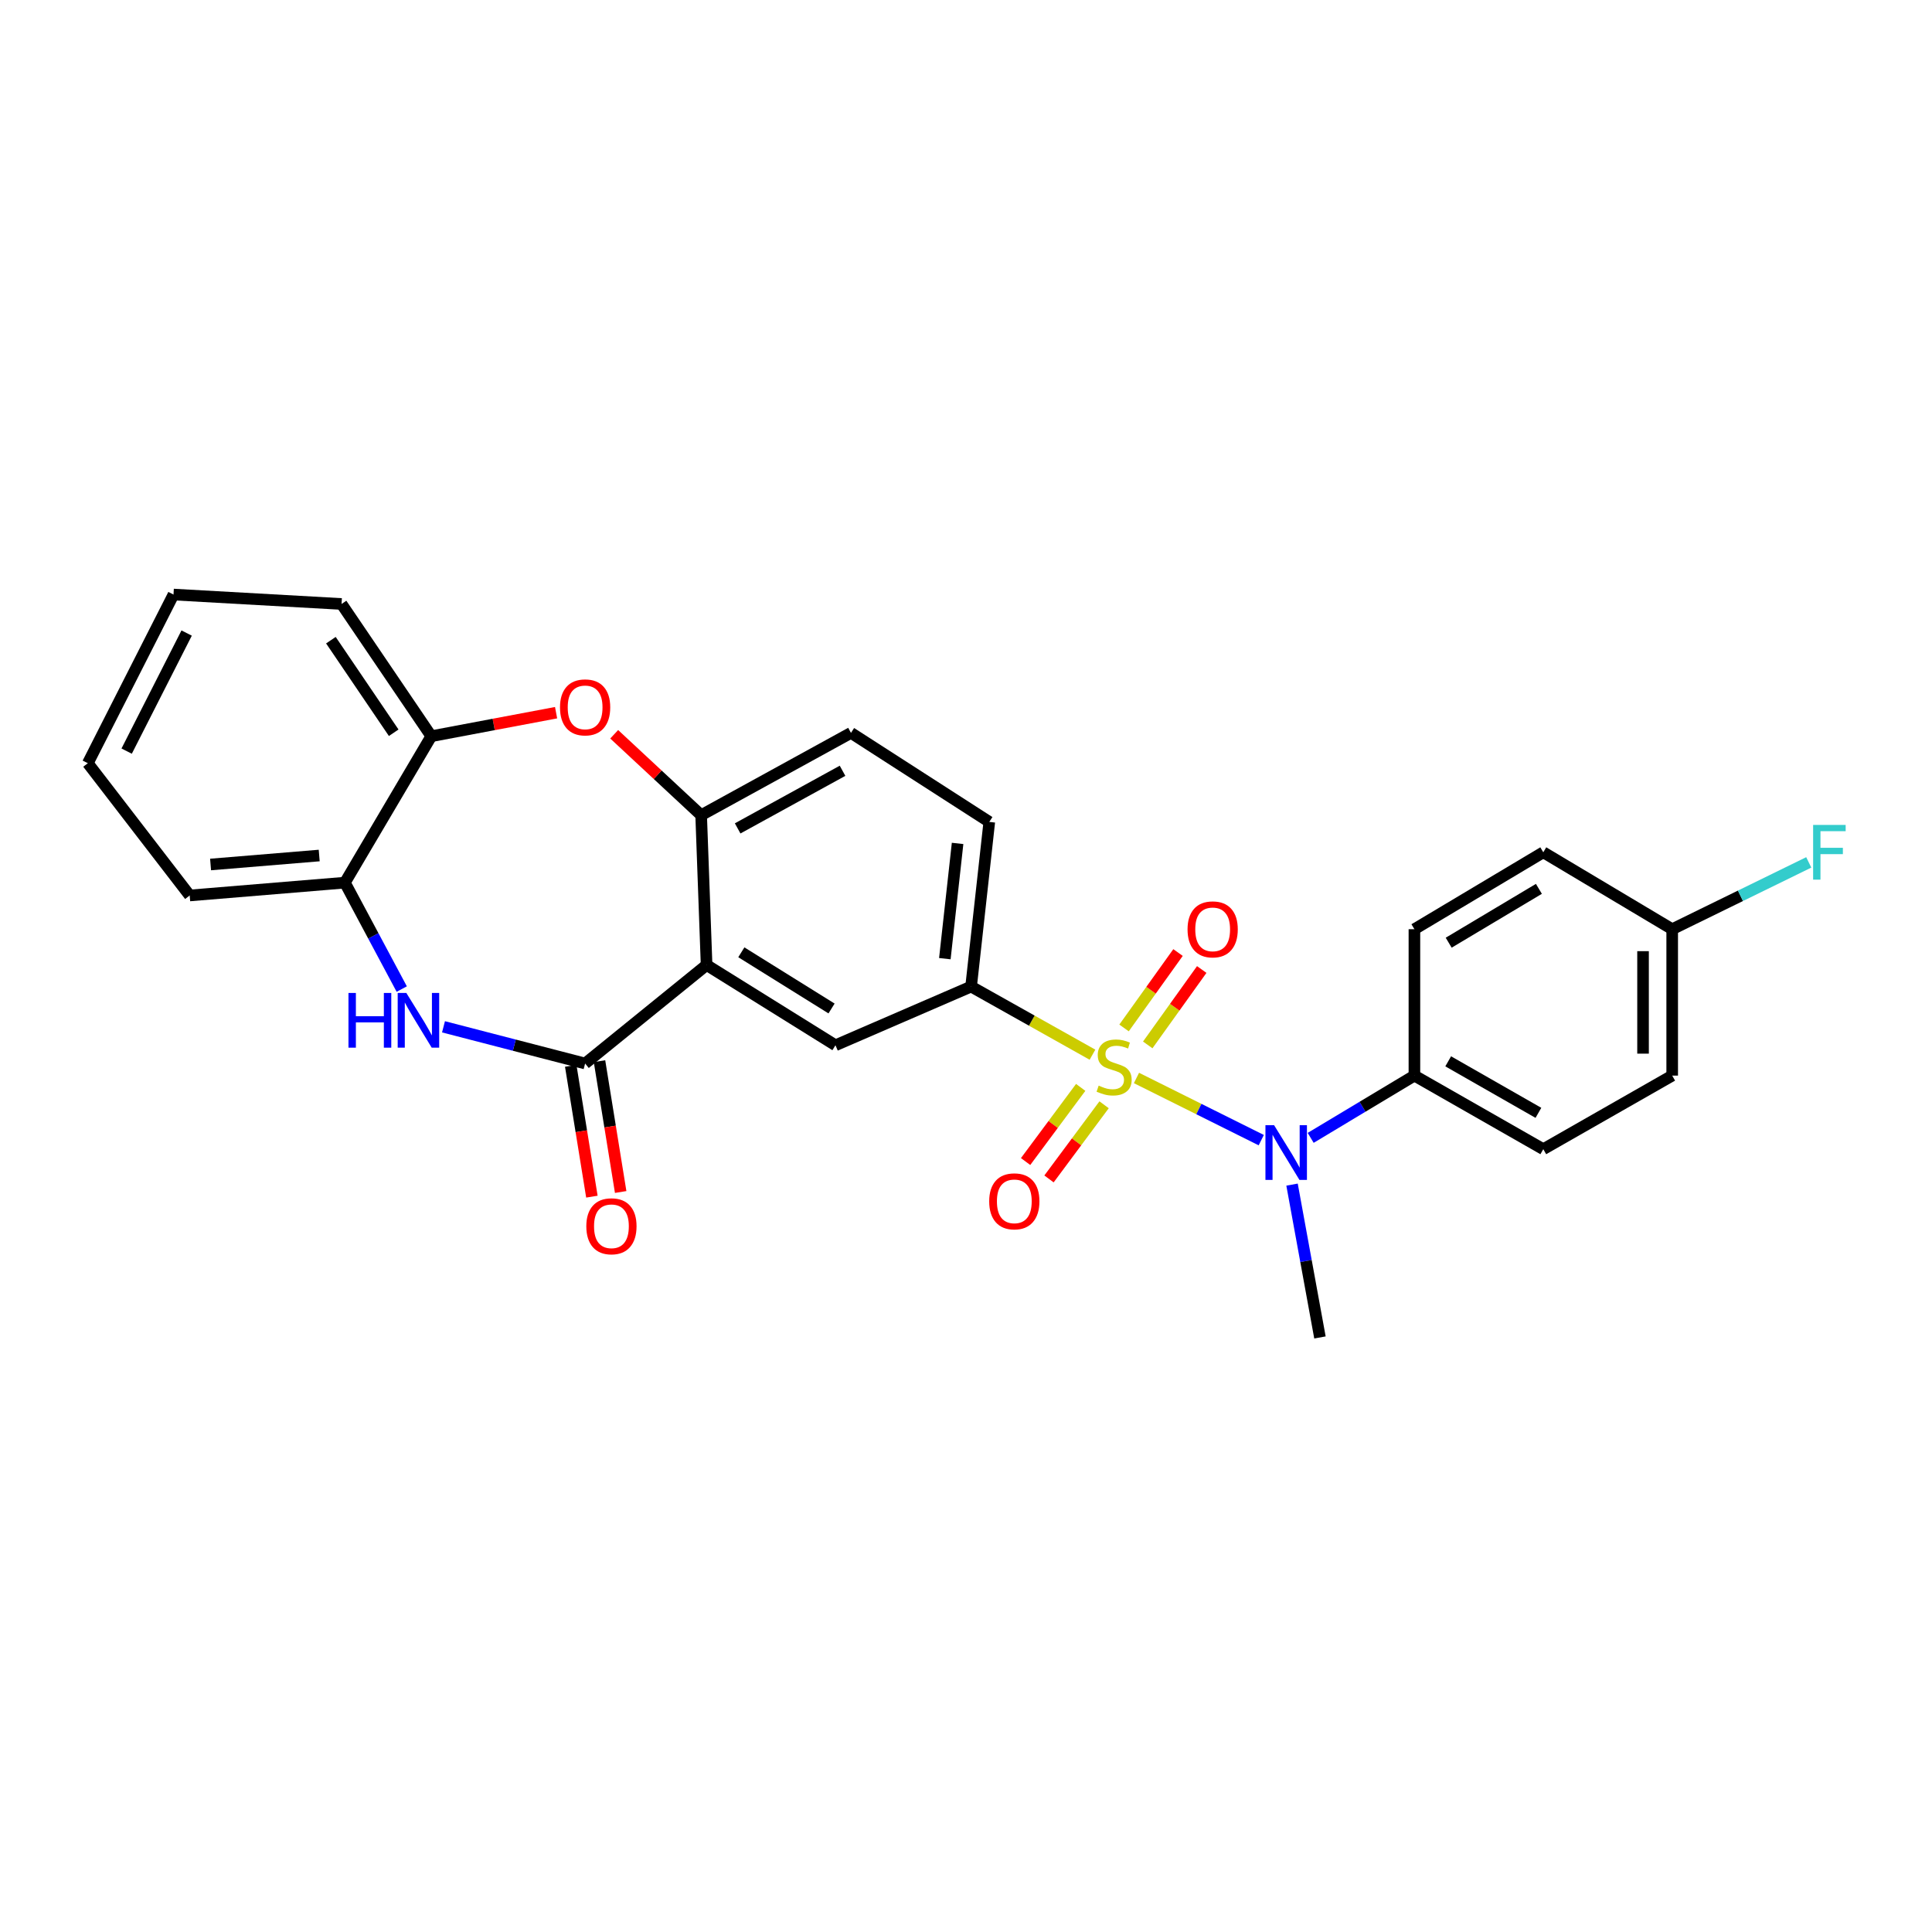 <?xml version='1.0' encoding='iso-8859-1'?>
<svg version='1.1' baseProfile='full'
              xmlns='http://www.w3.org/2000/svg'
                      xmlns:rdkit='http://www.rdkit.org/xml'
                      xmlns:xlink='http://www.w3.org/1999/xlink'
                  xml:space='preserve'
width='1000px' height='1000px' viewBox='0 0 1000 1000'>
<!-- END OF HEADER -->
<rect style='opacity:1.0;fill:#FFFFFF;stroke:none' width='1000' height='1000' x='0' y='0'> </rect>
<path class='bond-3' d='M 588.235,557.958 L 620.529,574.046' style='fill:none;fill-rule:evenodd;stroke:#CCCC00;stroke-width:6px;stroke-linecap:butt;stroke-linejoin:miter;stroke-opacity:1' />
<path class='bond-3' d='M 620.529,574.046 L 652.823,590.134' style='fill:none;fill-rule:evenodd;stroke:#0000FF;stroke-width:6px;stroke-linecap:butt;stroke-linejoin:miter;stroke-opacity:1' />
<path class='bond-4' d='M 565.465,545.908 L 534.05,528.277' style='fill:none;fill-rule:evenodd;stroke:#CCCC00;stroke-width:6px;stroke-linecap:butt;stroke-linejoin:miter;stroke-opacity:1' />
<path class='bond-4' d='M 534.05,528.277 L 502.636,510.645' style='fill:none;fill-rule:evenodd;stroke:#000000;stroke-width:6px;stroke-linecap:butt;stroke-linejoin:miter;stroke-opacity:1' />
<path class='bond-10' d='M 559.366,562.832 L 545.108,582.023' style='fill:none;fill-rule:evenodd;stroke:#CCCC00;stroke-width:6px;stroke-linecap:butt;stroke-linejoin:miter;stroke-opacity:1' />
<path class='bond-10' d='M 545.108,582.023 L 530.85,601.213' style='fill:none;fill-rule:evenodd;stroke:#FF0000;stroke-width:6px;stroke-linecap:butt;stroke-linejoin:miter;stroke-opacity:1' />
<path class='bond-10' d='M 571.477,571.831 L 557.219,591.021' style='fill:none;fill-rule:evenodd;stroke:#CCCC00;stroke-width:6px;stroke-linecap:butt;stroke-linejoin:miter;stroke-opacity:1' />
<path class='bond-10' d='M 557.219,591.021 L 542.961,610.211' style='fill:none;fill-rule:evenodd;stroke:#FF0000;stroke-width:6px;stroke-linecap:butt;stroke-linejoin:miter;stroke-opacity:1' />
<path class='bond-11' d='M 594.071,540.846 L 608.044,521.33' style='fill:none;fill-rule:evenodd;stroke:#CCCC00;stroke-width:6px;stroke-linecap:butt;stroke-linejoin:miter;stroke-opacity:1' />
<path class='bond-11' d='M 608.044,521.33 L 622.017,501.814' style='fill:none;fill-rule:evenodd;stroke:#FF0000;stroke-width:6px;stroke-linecap:butt;stroke-linejoin:miter;stroke-opacity:1' />
<path class='bond-11' d='M 581.804,532.063 L 595.777,512.547' style='fill:none;fill-rule:evenodd;stroke:#CCCC00;stroke-width:6px;stroke-linecap:butt;stroke-linejoin:miter;stroke-opacity:1' />
<path class='bond-11' d='M 595.777,512.547 L 609.749,493.03' style='fill:none;fill-rule:evenodd;stroke:#FF0000;stroke-width:6px;stroke-linecap:butt;stroke-linejoin:miter;stroke-opacity:1' />
<path class='bond-0' d='M 365.729,499.48 L 432.435,541.031' style='fill:none;fill-rule:evenodd;stroke:#000000;stroke-width:6px;stroke-linecap:butt;stroke-linejoin:miter;stroke-opacity:1' />
<path class='bond-0' d='M 383.712,492.906 L 430.406,521.992' style='fill:none;fill-rule:evenodd;stroke:#000000;stroke-width:6px;stroke-linecap:butt;stroke-linejoin:miter;stroke-opacity:1' />
<path class='bond-1' d='M 365.729,499.48 L 302.855,550.469' style='fill:none;fill-rule:evenodd;stroke:#000000;stroke-width:6px;stroke-linecap:butt;stroke-linejoin:miter;stroke-opacity:1' />
<path class='bond-27' d='M 365.729,499.48 L 362.913,421.945' style='fill:none;fill-rule:evenodd;stroke:#000000;stroke-width:6px;stroke-linecap:butt;stroke-linejoin:miter;stroke-opacity:1' />
<path class='bond-2' d='M 302.855,550.469 L 266.204,540.972' style='fill:none;fill-rule:evenodd;stroke:#000000;stroke-width:6px;stroke-linecap:butt;stroke-linejoin:miter;stroke-opacity:1' />
<path class='bond-2' d='M 266.204,540.972 L 229.553,531.474' style='fill:none;fill-rule:evenodd;stroke:#0000FF;stroke-width:6px;stroke-linecap:butt;stroke-linejoin:miter;stroke-opacity:1' />
<path class='bond-13' d='M 295.408,551.674 L 300.887,585.531' style='fill:none;fill-rule:evenodd;stroke:#000000;stroke-width:6px;stroke-linecap:butt;stroke-linejoin:miter;stroke-opacity:1' />
<path class='bond-13' d='M 300.887,585.531 L 306.366,619.388' style='fill:none;fill-rule:evenodd;stroke:#FF0000;stroke-width:6px;stroke-linecap:butt;stroke-linejoin:miter;stroke-opacity:1' />
<path class='bond-13' d='M 310.302,549.264 L 315.781,583.121' style='fill:none;fill-rule:evenodd;stroke:#000000;stroke-width:6px;stroke-linecap:butt;stroke-linejoin:miter;stroke-opacity:1' />
<path class='bond-13' d='M 315.781,583.121 L 321.26,616.978' style='fill:none;fill-rule:evenodd;stroke:#FF0000;stroke-width:6px;stroke-linecap:butt;stroke-linejoin:miter;stroke-opacity:1' />
<path class='bond-8' d='M 207.941,511.934 L 193.227,484.395' style='fill:none;fill-rule:evenodd;stroke:#0000FF;stroke-width:6px;stroke-linecap:butt;stroke-linejoin:miter;stroke-opacity:1' />
<path class='bond-8' d='M 193.227,484.395 L 178.513,456.857' style='fill:none;fill-rule:evenodd;stroke:#000000;stroke-width:6px;stroke-linecap:butt;stroke-linejoin:miter;stroke-opacity:1' />
<path class='bond-12' d='M 678.403,588.956 L 705.25,572.843' style='fill:none;fill-rule:evenodd;stroke:#0000FF;stroke-width:6px;stroke-linecap:butt;stroke-linejoin:miter;stroke-opacity:1' />
<path class='bond-12' d='M 705.25,572.843 L 732.098,556.731' style='fill:none;fill-rule:evenodd;stroke:#000000;stroke-width:6px;stroke-linecap:butt;stroke-linejoin:miter;stroke-opacity:1' />
<path class='bond-22' d='M 668.758,613.155 L 675.981,652.708' style='fill:none;fill-rule:evenodd;stroke:#0000FF;stroke-width:6px;stroke-linecap:butt;stroke-linejoin:miter;stroke-opacity:1' />
<path class='bond-22' d='M 675.981,652.708 L 683.205,692.262' style='fill:none;fill-rule:evenodd;stroke:#000000;stroke-width:6px;stroke-linecap:butt;stroke-linejoin:miter;stroke-opacity:1' />
<path class='bond-7' d='M 502.636,510.645 L 432.435,541.031' style='fill:none;fill-rule:evenodd;stroke:#000000;stroke-width:6px;stroke-linecap:butt;stroke-linejoin:miter;stroke-opacity:1' />
<path class='bond-14' d='M 502.636,510.645 L 512.057,425.424' style='fill:none;fill-rule:evenodd;stroke:#000000;stroke-width:6px;stroke-linecap:butt;stroke-linejoin:miter;stroke-opacity:1' />
<path class='bond-14' d='M 489.052,496.204 L 495.647,436.549' style='fill:none;fill-rule:evenodd;stroke:#000000;stroke-width:6px;stroke-linecap:butt;stroke-linejoin:miter;stroke-opacity:1' />
<path class='bond-5' d='M 362.913,421.945 L 440.465,379.338' style='fill:none;fill-rule:evenodd;stroke:#000000;stroke-width:6px;stroke-linecap:butt;stroke-linejoin:miter;stroke-opacity:1' />
<path class='bond-5' d='M 381.811,428.778 L 436.097,398.953' style='fill:none;fill-rule:evenodd;stroke:#000000;stroke-width:6px;stroke-linecap:butt;stroke-linejoin:miter;stroke-opacity:1' />
<path class='bond-6' d='M 362.913,421.945 L 340.409,401.002' style='fill:none;fill-rule:evenodd;stroke:#000000;stroke-width:6px;stroke-linecap:butt;stroke-linejoin:miter;stroke-opacity:1' />
<path class='bond-6' d='M 340.409,401.002 L 317.906,380.06' style='fill:none;fill-rule:evenodd;stroke:#FF0000;stroke-width:6px;stroke-linecap:butt;stroke-linejoin:miter;stroke-opacity:1' />
<path class='bond-9' d='M 287.829,368.886 L 255.531,374.975' style='fill:none;fill-rule:evenodd;stroke:#FF0000;stroke-width:6px;stroke-linecap:butt;stroke-linejoin:miter;stroke-opacity:1' />
<path class='bond-9' d='M 255.531,374.975 L 223.232,381.065' style='fill:none;fill-rule:evenodd;stroke:#000000;stroke-width:6px;stroke-linecap:butt;stroke-linejoin:miter;stroke-opacity:1' />
<path class='bond-23' d='M 178.513,456.857 L 98.187,463.496' style='fill:none;fill-rule:evenodd;stroke:#000000;stroke-width:6px;stroke-linecap:butt;stroke-linejoin:miter;stroke-opacity:1' />
<path class='bond-23' d='M 165.222,442.816 L 108.993,447.463' style='fill:none;fill-rule:evenodd;stroke:#000000;stroke-width:6px;stroke-linecap:butt;stroke-linejoin:miter;stroke-opacity:1' />
<path class='bond-29' d='M 178.513,456.857 L 223.232,381.065' style='fill:none;fill-rule:evenodd;stroke:#000000;stroke-width:6px;stroke-linecap:butt;stroke-linejoin:miter;stroke-opacity:1' />
<path class='bond-24' d='M 223.232,381.065 L 176.787,312.616' style='fill:none;fill-rule:evenodd;stroke:#000000;stroke-width:6px;stroke-linecap:butt;stroke-linejoin:miter;stroke-opacity:1' />
<path class='bond-24' d='M 203.78,379.27 L 171.268,331.355' style='fill:none;fill-rule:evenodd;stroke:#000000;stroke-width:6px;stroke-linecap:butt;stroke-linejoin:miter;stroke-opacity:1' />
<path class='bond-16' d='M 732.098,556.731 L 798.803,594.819' style='fill:none;fill-rule:evenodd;stroke:#000000;stroke-width:6px;stroke-linecap:butt;stroke-linejoin:miter;stroke-opacity:1' />
<path class='bond-16' d='M 749.585,549.341 L 796.279,576.004' style='fill:none;fill-rule:evenodd;stroke:#000000;stroke-width:6px;stroke-linecap:butt;stroke-linejoin:miter;stroke-opacity:1' />
<path class='bond-17' d='M 732.098,556.731 L 732.098,480.956' style='fill:none;fill-rule:evenodd;stroke:#000000;stroke-width:6px;stroke-linecap:butt;stroke-linejoin:miter;stroke-opacity:1' />
<path class='bond-15' d='M 512.057,425.424 L 440.465,379.338' style='fill:none;fill-rule:evenodd;stroke:#000000;stroke-width:6px;stroke-linecap:butt;stroke-linejoin:miter;stroke-opacity:1' />
<path class='bond-20' d='M 798.803,594.819 L 865.526,556.731' style='fill:none;fill-rule:evenodd;stroke:#000000;stroke-width:6px;stroke-linecap:butt;stroke-linejoin:miter;stroke-opacity:1' />
<path class='bond-19' d='M 732.098,480.956 L 798.803,441.14' style='fill:none;fill-rule:evenodd;stroke:#000000;stroke-width:6px;stroke-linecap:butt;stroke-linejoin:miter;stroke-opacity:1' />
<path class='bond-19' d='M 749.837,487.939 L 796.531,460.068' style='fill:none;fill-rule:evenodd;stroke:#000000;stroke-width:6px;stroke-linecap:butt;stroke-linejoin:miter;stroke-opacity:1' />
<path class='bond-18' d='M 865.526,480.956 L 798.803,441.14' style='fill:none;fill-rule:evenodd;stroke:#000000;stroke-width:6px;stroke-linecap:butt;stroke-linejoin:miter;stroke-opacity:1' />
<path class='bond-21' d='M 865.526,480.956 L 900.866,463.662' style='fill:none;fill-rule:evenodd;stroke:#000000;stroke-width:6px;stroke-linecap:butt;stroke-linejoin:miter;stroke-opacity:1' />
<path class='bond-21' d='M 900.866,463.662 L 936.207,446.369' style='fill:none;fill-rule:evenodd;stroke:#33CCCC;stroke-width:6px;stroke-linecap:butt;stroke-linejoin:miter;stroke-opacity:1' />
<path class='bond-28' d='M 865.526,480.956 L 865.526,556.731' style='fill:none;fill-rule:evenodd;stroke:#000000;stroke-width:6px;stroke-linecap:butt;stroke-linejoin:miter;stroke-opacity:1' />
<path class='bond-28' d='M 850.438,492.322 L 850.438,545.364' style='fill:none;fill-rule:evenodd;stroke:#000000;stroke-width:6px;stroke-linecap:butt;stroke-linejoin:miter;stroke-opacity:1' />
<path class='bond-25' d='M 98.187,463.496 L 45.455,395.038' style='fill:none;fill-rule:evenodd;stroke:#000000;stroke-width:6px;stroke-linecap:butt;stroke-linejoin:miter;stroke-opacity:1' />
<path class='bond-26' d='M 176.787,312.616 L 89.805,307.738' style='fill:none;fill-rule:evenodd;stroke:#000000;stroke-width:6px;stroke-linecap:butt;stroke-linejoin:miter;stroke-opacity:1' />
<path class='bond-30' d='M 45.455,395.038 L 89.805,307.738' style='fill:none;fill-rule:evenodd;stroke:#000000;stroke-width:6px;stroke-linecap:butt;stroke-linejoin:miter;stroke-opacity:1' />
<path class='bond-30' d='M 65.559,388.777 L 96.604,327.667' style='fill:none;fill-rule:evenodd;stroke:#000000;stroke-width:6px;stroke-linecap:butt;stroke-linejoin:miter;stroke-opacity:1' />
<path  class='atom-0' d='M 568.667 561.916
Q 568.987 562.036, 570.307 562.596
Q 571.627 563.156, 573.067 563.516
Q 574.547 563.836, 575.987 563.836
Q 578.667 563.836, 580.227 562.556
Q 581.787 561.236, 581.787 558.956
Q 581.787 557.396, 580.987 556.436
Q 580.227 555.476, 579.027 554.956
Q 577.827 554.436, 575.827 553.836
Q 573.307 553.076, 571.787 552.356
Q 570.307 551.636, 569.227 550.116
Q 568.187 548.596, 568.187 546.036
Q 568.187 542.476, 570.587 540.276
Q 573.027 538.076, 577.827 538.076
Q 581.107 538.076, 584.827 539.636
L 583.907 542.716
Q 580.507 541.316, 577.947 541.316
Q 575.187 541.316, 573.667 542.476
Q 572.147 543.596, 572.187 545.556
Q 572.187 547.076, 572.947 547.996
Q 573.747 548.916, 574.867 549.436
Q 576.027 549.956, 577.947 550.556
Q 580.507 551.356, 582.027 552.156
Q 583.547 552.956, 584.627 554.596
Q 585.747 556.196, 585.747 558.956
Q 585.747 562.876, 583.107 564.996
Q 580.507 567.076, 576.147 567.076
Q 573.627 567.076, 571.707 566.516
Q 569.827 565.996, 567.587 565.076
L 568.667 561.916
' fill='#CCCC00'/>
<path  class='atom-3' d='M 180.365 513.954
L 184.205 513.954
L 184.205 525.994
L 198.685 525.994
L 198.685 513.954
L 202.525 513.954
L 202.525 542.274
L 198.685 542.274
L 198.685 529.194
L 184.205 529.194
L 184.205 542.274
L 180.365 542.274
L 180.365 513.954
' fill='#0000FF'/>
<path  class='atom-3' d='M 210.325 513.954
L 219.605 528.954
Q 220.525 530.434, 222.005 533.114
Q 223.485 535.794, 223.565 535.954
L 223.565 513.954
L 227.325 513.954
L 227.325 542.274
L 223.445 542.274
L 213.485 525.874
Q 212.325 523.954, 211.085 521.754
Q 209.885 519.554, 209.525 518.874
L 209.525 542.274
L 205.845 542.274
L 205.845 513.954
L 210.325 513.954
' fill='#0000FF'/>
<path  class='atom-4' d='M 659.468 582.403
L 668.748 597.403
Q 669.668 598.883, 671.148 601.563
Q 672.628 604.243, 672.708 604.403
L 672.708 582.403
L 676.468 582.403
L 676.468 610.723
L 672.588 610.723
L 662.628 594.323
Q 661.468 592.403, 660.228 590.203
Q 659.028 588.003, 658.668 587.323
L 658.668 610.723
L 654.988 610.723
L 654.988 582.403
L 659.468 582.403
' fill='#0000FF'/>
<path  class='atom-7' d='M 289.855 366.133
Q 289.855 359.333, 293.215 355.533
Q 296.575 351.733, 302.855 351.733
Q 309.135 351.733, 312.495 355.533
Q 315.855 359.333, 315.855 366.133
Q 315.855 373.013, 312.455 376.933
Q 309.055 380.813, 302.855 380.813
Q 296.615 380.813, 293.215 376.933
Q 289.855 373.053, 289.855 366.133
M 302.855 377.613
Q 307.175 377.613, 309.495 374.733
Q 311.855 371.813, 311.855 366.133
Q 311.855 360.573, 309.495 357.773
Q 307.175 354.933, 302.855 354.933
Q 298.535 354.933, 296.175 357.733
Q 293.855 360.533, 293.855 366.133
Q 293.855 371.853, 296.175 374.733
Q 298.535 377.613, 302.855 377.613
' fill='#FF0000'/>
<path  class='atom-11' d='M 512.008 621.806
Q 512.008 615.006, 515.368 611.206
Q 518.728 607.406, 525.008 607.406
Q 531.288 607.406, 534.648 611.206
Q 538.008 615.006, 538.008 621.806
Q 538.008 628.686, 534.608 632.606
Q 531.208 636.486, 525.008 636.486
Q 518.768 636.486, 515.368 632.606
Q 512.008 628.726, 512.008 621.806
M 525.008 633.286
Q 529.328 633.286, 531.648 630.406
Q 534.008 627.486, 534.008 621.806
Q 534.008 616.246, 531.648 613.446
Q 529.328 610.606, 525.008 610.606
Q 520.688 610.606, 518.328 613.406
Q 516.008 616.206, 516.008 621.806
Q 516.008 627.526, 518.328 630.406
Q 520.688 633.286, 525.008 633.286
' fill='#FF0000'/>
<path  class='atom-12' d='M 614.673 481.036
Q 614.673 474.236, 618.033 470.436
Q 621.393 466.636, 627.673 466.636
Q 633.953 466.636, 637.313 470.436
Q 640.673 474.236, 640.673 481.036
Q 640.673 487.916, 637.273 491.836
Q 633.873 495.716, 627.673 495.716
Q 621.433 495.716, 618.033 491.836
Q 614.673 487.956, 614.673 481.036
M 627.673 492.516
Q 631.993 492.516, 634.313 489.636
Q 636.673 486.716, 636.673 481.036
Q 636.673 475.476, 634.313 472.676
Q 631.993 469.836, 627.673 469.836
Q 623.353 469.836, 620.993 472.636
Q 618.673 475.436, 618.673 481.036
Q 618.673 486.756, 620.993 489.636
Q 623.353 492.516, 627.673 492.516
' fill='#FF0000'/>
<path  class='atom-14' d='M 303.476 634.715
Q 303.476 627.915, 306.836 624.115
Q 310.196 620.315, 316.476 620.315
Q 322.756 620.315, 326.116 624.115
Q 329.476 627.915, 329.476 634.715
Q 329.476 641.595, 326.076 645.515
Q 322.676 649.395, 316.476 649.395
Q 310.236 649.395, 306.836 645.515
Q 303.476 641.635, 303.476 634.715
M 316.476 646.195
Q 320.796 646.195, 323.116 643.315
Q 325.476 640.395, 325.476 634.715
Q 325.476 629.155, 323.116 626.355
Q 320.796 623.515, 316.476 623.515
Q 312.156 623.515, 309.796 626.315
Q 307.476 629.115, 307.476 634.715
Q 307.476 640.435, 309.796 643.315
Q 312.156 646.195, 316.476 646.195
' fill='#FF0000'/>
<path  class='atom-22' d='M 938.471 426.98
L 955.311 426.98
L 955.311 430.22
L 942.271 430.22
L 942.271 438.82
L 953.871 438.82
L 953.871 442.1
L 942.271 442.1
L 942.271 455.3
L 938.471 455.3
L 938.471 426.98
' fill='#33CCCC'/>
</svg>
